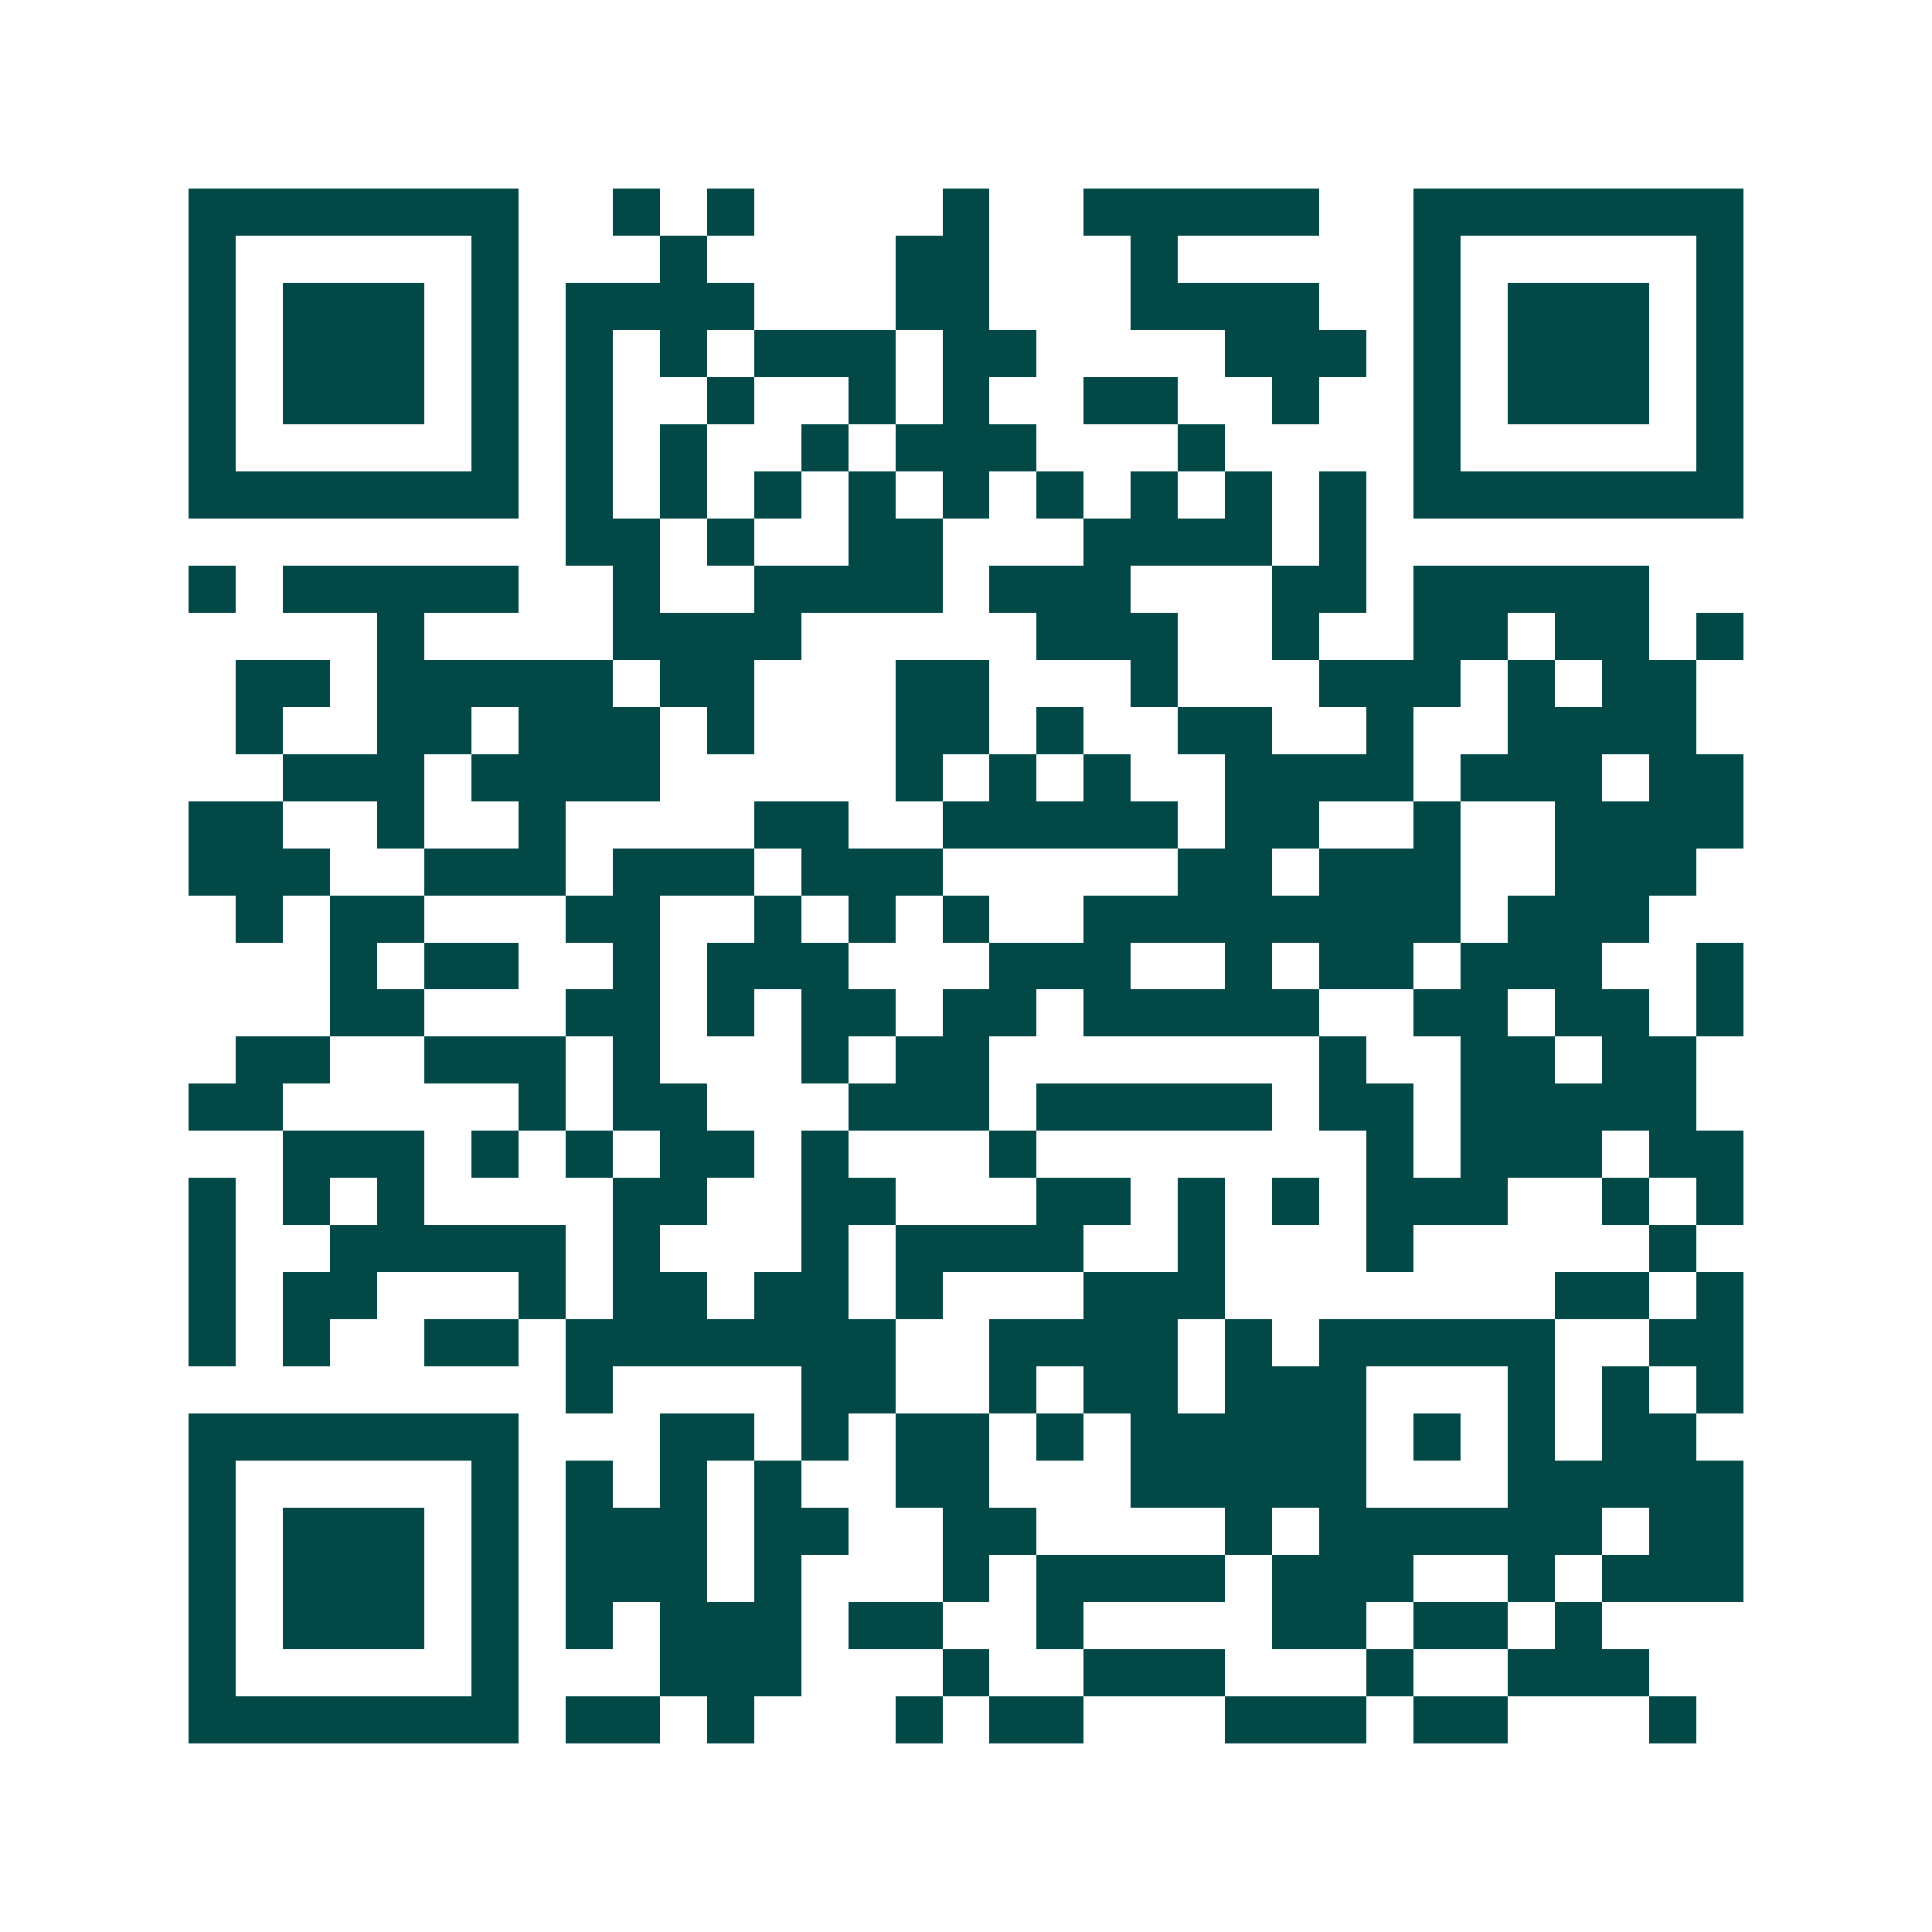 <svg xmlns="http://www.w3.org/2000/svg" width="200" height="200" viewBox="0 0 41 41" shape-rendering="crispEdges"><path fill="#ffffff" d="M0 0h41v41H0z"/><path stroke="#014847" d="M4 4.5h7m2 0h1m1 0h1m4 0h1m2 0h5m2 0h7M4 5.5h1m5 0h1m3 0h1m4 0h2m3 0h1m5 0h1m5 0h1M4 6.5h1m1 0h3m1 0h1m1 0h4m3 0h2m3 0h4m2 0h1m1 0h3m1 0h1M4 7.5h1m1 0h3m1 0h1m1 0h1m1 0h1m1 0h3m1 0h2m4 0h3m1 0h1m1 0h3m1 0h1M4 8.5h1m1 0h3m1 0h1m1 0h1m2 0h1m2 0h1m1 0h1m2 0h2m2 0h1m2 0h1m1 0h3m1 0h1M4 9.5h1m5 0h1m1 0h1m1 0h1m2 0h1m1 0h3m3 0h1m4 0h1m5 0h1M4 10.5h7m1 0h1m1 0h1m1 0h1m1 0h1m1 0h1m1 0h1m1 0h1m1 0h1m1 0h1m1 0h7M12 11.5h2m1 0h1m2 0h2m3 0h4m1 0h1M4 12.5h1m1 0h5m2 0h1m2 0h4m1 0h3m3 0h2m1 0h5M8 13.5h1m4 0h4m5 0h3m2 0h1m2 0h2m1 0h2m1 0h1M5 14.5h2m1 0h5m1 0h2m3 0h2m3 0h1m3 0h3m1 0h1m1 0h2M5 15.5h1m2 0h2m1 0h3m1 0h1m3 0h2m1 0h1m2 0h2m2 0h1m2 0h4M6 16.5h3m1 0h4m5 0h1m1 0h1m1 0h1m2 0h4m1 0h3m1 0h2M4 17.5h2m2 0h1m2 0h1m4 0h2m2 0h5m1 0h2m2 0h1m2 0h4M4 18.5h3m2 0h3m1 0h3m1 0h3m5 0h2m1 0h3m2 0h3M5 19.5h1m1 0h2m3 0h2m2 0h1m1 0h1m1 0h1m2 0h8m1 0h3M7 20.5h1m1 0h2m2 0h1m1 0h3m3 0h3m2 0h1m1 0h2m1 0h3m2 0h1M7 21.5h2m3 0h2m1 0h1m1 0h2m1 0h2m1 0h5m2 0h2m1 0h2m1 0h1M5 22.5h2m2 0h3m1 0h1m3 0h1m1 0h2m7 0h1m2 0h2m1 0h2M4 23.5h2m5 0h1m1 0h2m3 0h3m1 0h5m1 0h2m1 0h5M6 24.5h3m1 0h1m1 0h1m1 0h2m1 0h1m3 0h1m7 0h1m1 0h3m1 0h2M4 25.5h1m1 0h1m1 0h1m4 0h2m2 0h2m3 0h2m1 0h1m1 0h1m1 0h3m2 0h1m1 0h1M4 26.5h1m2 0h5m1 0h1m3 0h1m1 0h4m2 0h1m3 0h1m5 0h1M4 27.5h1m1 0h2m3 0h1m1 0h2m1 0h2m1 0h1m3 0h3m7 0h2m1 0h1M4 28.5h1m1 0h1m2 0h2m1 0h7m2 0h4m1 0h1m1 0h5m2 0h2M12 29.5h1m4 0h2m2 0h1m1 0h2m1 0h3m3 0h1m1 0h1m1 0h1M4 30.5h7m3 0h2m1 0h1m1 0h2m1 0h1m1 0h5m1 0h1m1 0h1m1 0h2M4 31.5h1m5 0h1m1 0h1m1 0h1m1 0h1m2 0h2m3 0h5m3 0h5M4 32.5h1m1 0h3m1 0h1m1 0h3m1 0h2m2 0h2m4 0h1m1 0h6m1 0h2M4 33.5h1m1 0h3m1 0h1m1 0h3m1 0h1m3 0h1m1 0h4m1 0h3m2 0h1m1 0h3M4 34.5h1m1 0h3m1 0h1m1 0h1m1 0h3m1 0h2m2 0h1m4 0h2m1 0h2m1 0h1M4 35.5h1m5 0h1m3 0h3m3 0h1m2 0h3m3 0h1m2 0h3M4 36.5h7m1 0h2m1 0h1m3 0h1m1 0h2m3 0h3m1 0h2m3 0h1"/></svg>
